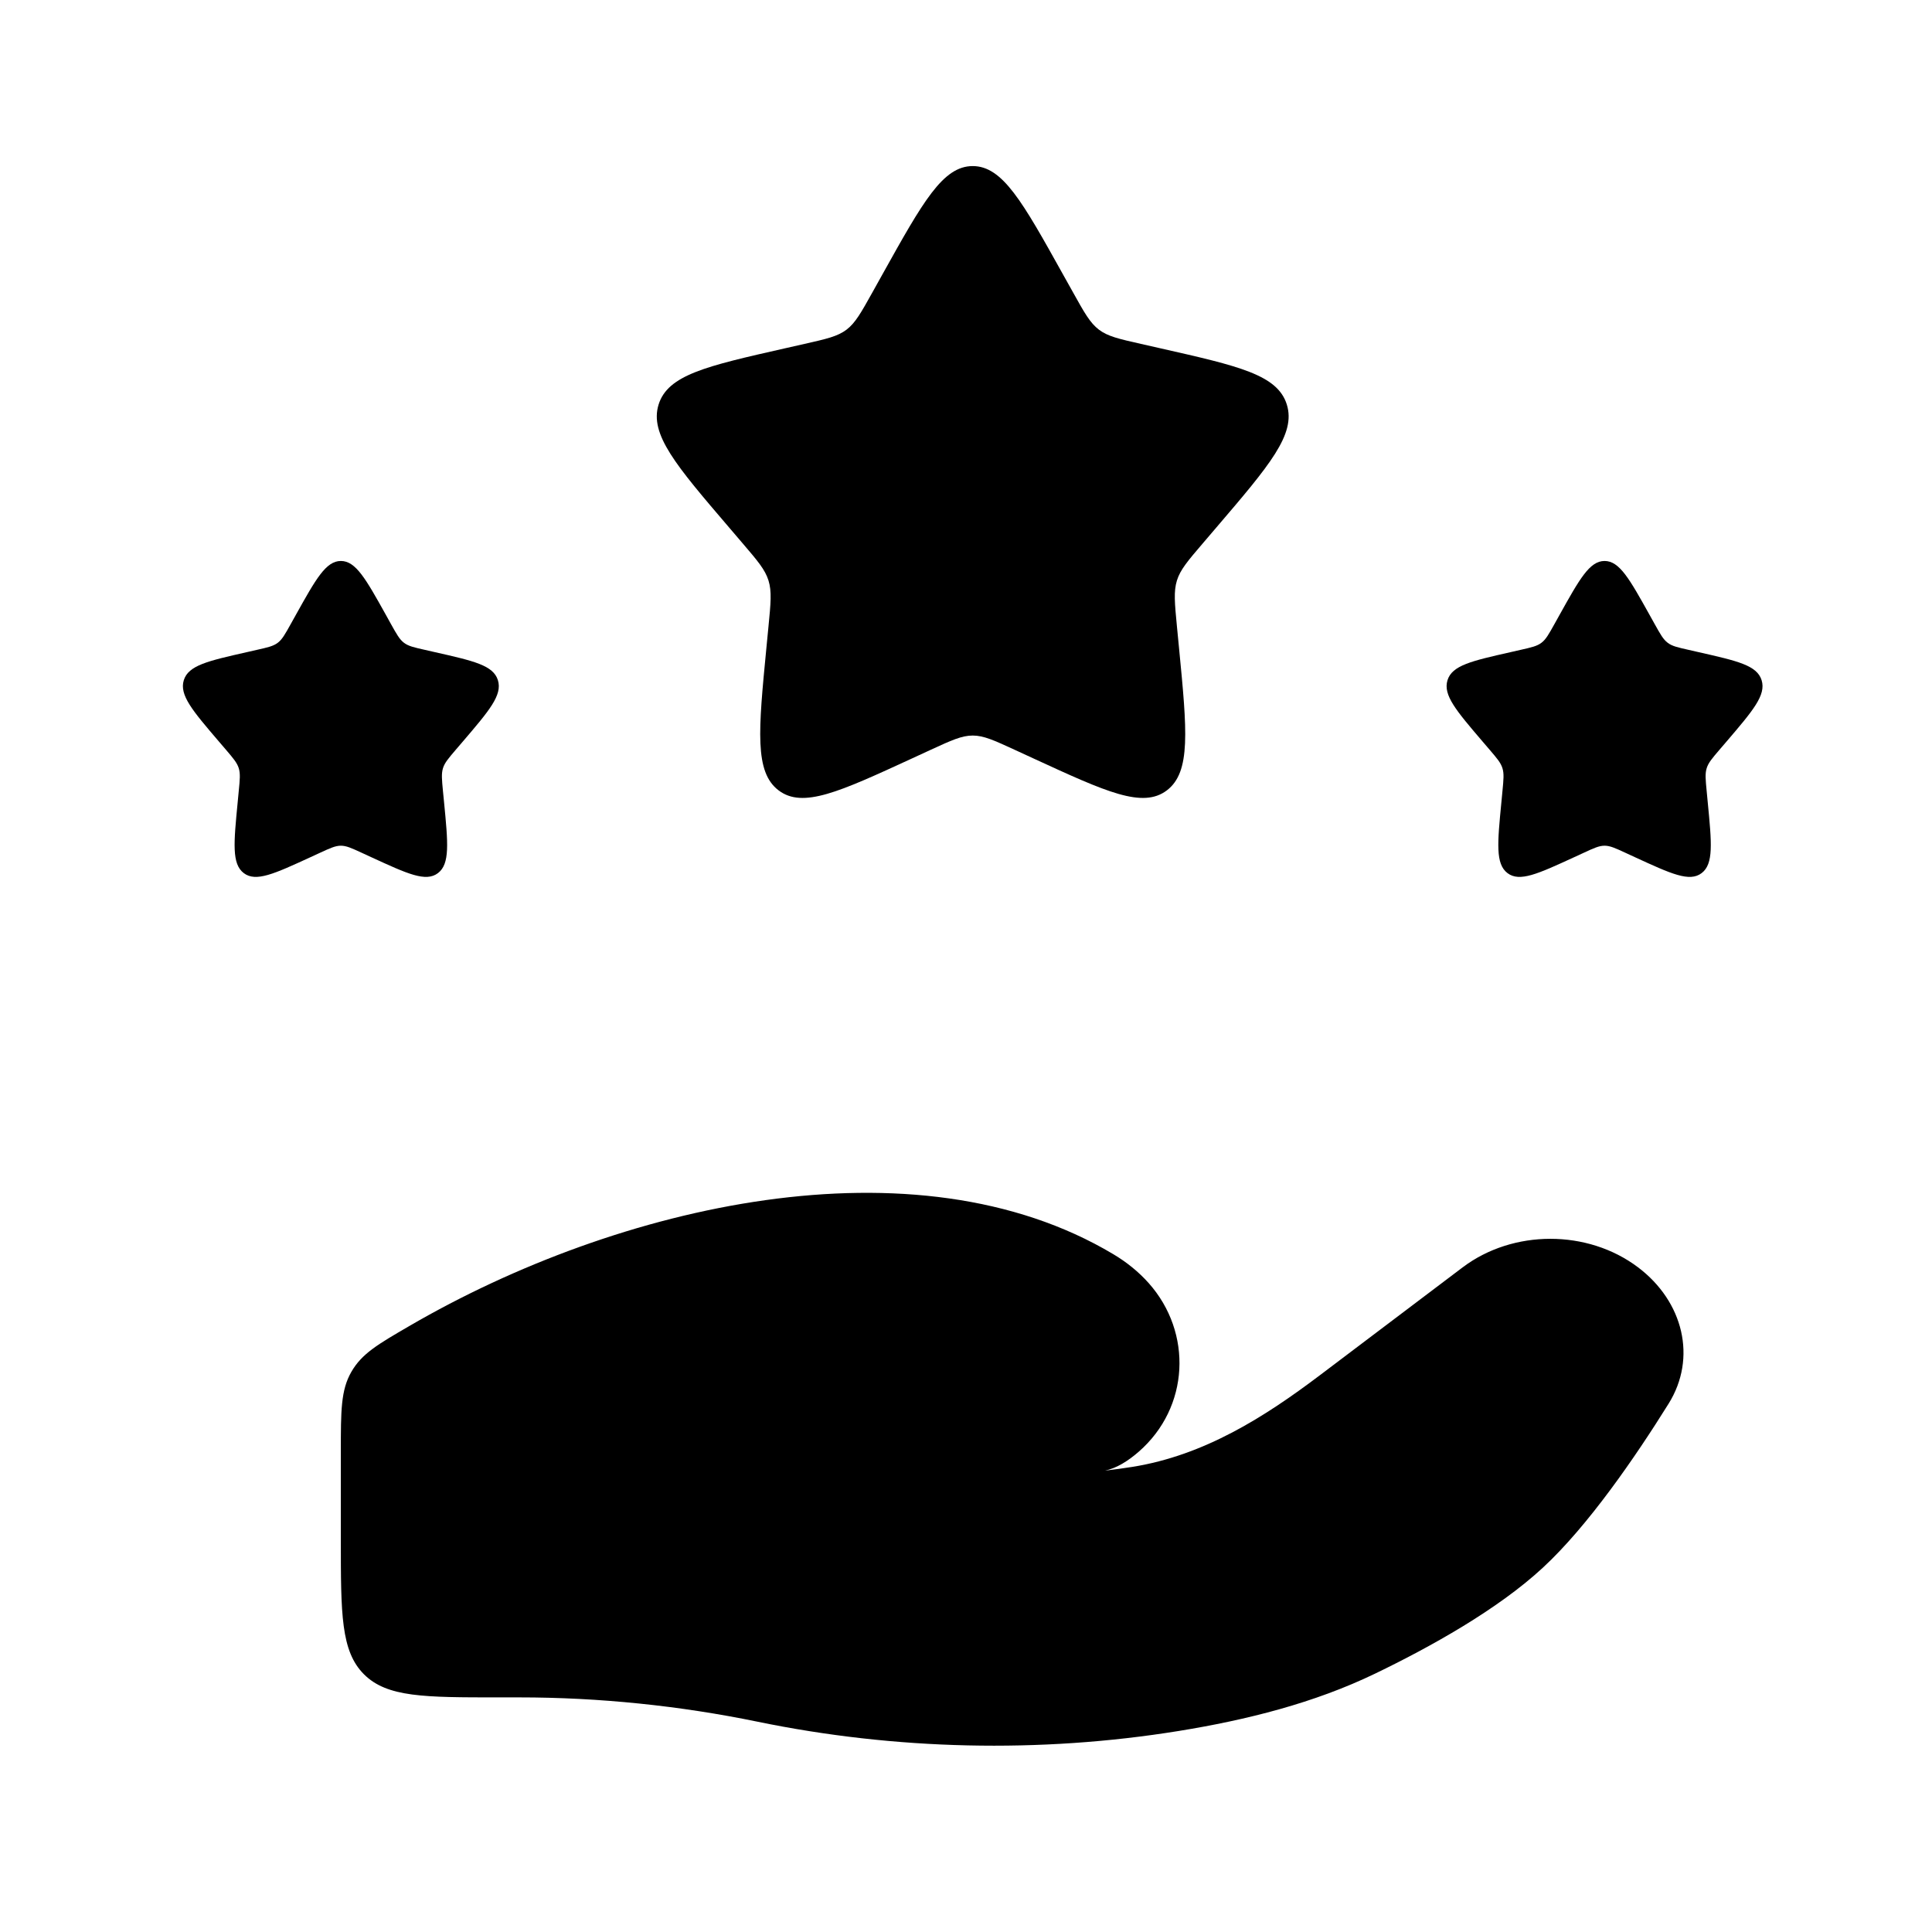 <svg width="53" height="53" viewBox="0 0 53 53" fill="none" xmlns="http://www.w3.org/2000/svg">
<g id="Bold / Hands / Hand Stars">
<path id="Vector" d="M14.246 46.564H13.683C11.64 46.564 10.619 46.564 9.984 45.93C9.35 45.295 9.35 44.274 9.35 42.231V39.822C9.35 38.698 9.35 38.136 9.638 37.635C9.927 37.133 10.362 36.88 11.233 36.374C16.965 33.04 25.105 31.163 30.538 34.404C30.903 34.621 31.231 34.884 31.512 35.199C32.721 36.558 32.633 38.608 31.239 39.824C30.945 40.081 30.631 40.276 30.315 40.343C30.575 40.313 30.823 40.279 31.061 40.241C33.035 39.926 34.693 38.871 36.211 37.724L40.126 34.766C41.507 33.724 43.555 33.723 44.936 34.766C46.179 35.704 46.559 37.25 45.773 38.509C44.857 39.978 43.566 41.857 42.326 43.005C41.085 44.155 39.236 45.182 37.727 45.91C36.056 46.717 34.209 47.182 32.331 47.486C28.522 48.102 24.552 48.008 20.782 47.231C18.65 46.792 16.436 46.564 14.246 46.564Z" fill="black"/>
<g id="Vector_2">
<path d="M24.217 7.51C25.315 5.541 25.864 4.556 26.684 4.556C27.505 4.556 28.054 5.541 29.151 7.51L29.436 8.02C29.747 8.579 29.903 8.859 30.147 9.044C30.39 9.228 30.693 9.297 31.299 9.434L31.85 9.559C33.982 10.041 35.048 10.282 35.301 11.098C35.555 11.913 34.828 12.763 33.375 14.462L32.999 14.902C32.586 15.385 32.379 15.626 32.286 15.925C32.194 16.224 32.225 16.546 32.287 17.19L32.344 17.777C32.564 20.044 32.674 21.178 32.01 21.682C31.346 22.186 30.348 21.726 28.352 20.807L27.836 20.569C27.268 20.308 26.985 20.178 26.684 20.178C26.384 20.178 26.1 20.308 25.533 20.569L25.017 20.807C23.021 21.726 22.023 22.186 21.359 21.682C20.695 21.178 20.805 20.044 21.024 17.777L21.081 17.19C21.144 16.546 21.175 16.224 21.082 15.925C20.989 15.626 20.783 15.385 20.37 14.902L19.994 14.462C18.54 12.763 17.814 11.913 18.067 11.098C18.321 10.282 19.387 10.041 21.518 9.559L22.07 9.434C22.676 9.297 22.979 9.228 23.222 9.044C23.465 8.859 23.621 8.579 23.933 8.02L24.217 7.51Z" fill="black"/>
<path d="M42.784 16.866C43.333 15.882 43.607 15.389 44.018 15.389C44.428 15.389 44.702 15.882 45.251 16.866L45.393 17.121C45.549 17.401 45.627 17.541 45.749 17.633C45.87 17.726 46.022 17.76 46.325 17.828L46.6 17.891C47.666 18.132 48.199 18.252 48.326 18.66C48.453 19.068 48.09 19.493 47.363 20.343L47.175 20.562C46.968 20.804 46.865 20.924 46.819 21.074C46.772 21.223 46.788 21.384 46.819 21.706L46.847 22C46.957 23.133 47.012 23.7 46.68 23.952C46.348 24.204 45.849 23.974 44.851 23.515L44.593 23.396C44.31 23.265 44.168 23.2 44.018 23.2C43.867 23.2 43.725 23.265 43.442 23.396L43.184 23.515C42.186 23.974 41.687 24.204 41.355 23.952C41.023 23.7 41.078 23.133 41.188 22L41.216 21.706C41.247 21.384 41.263 21.223 41.216 21.074C41.17 20.924 41.067 20.804 40.86 20.562L40.672 20.343C39.946 19.493 39.582 19.068 39.709 18.66C39.836 18.252 40.369 18.132 41.435 17.891L41.711 17.828C42.013 17.76 42.165 17.726 42.286 17.633C42.408 17.541 42.486 17.401 42.642 17.121L42.784 16.866Z" fill="black"/>
<path d="M8.117 16.866C8.666 15.882 8.941 15.389 9.351 15.389C9.761 15.389 10.036 15.882 10.585 16.866L10.726 17.121C10.883 17.401 10.96 17.541 11.082 17.633C11.204 17.726 11.355 17.76 11.658 17.828L11.934 17.891C13 18.132 13.533 18.252 13.659 18.66C13.786 19.068 13.423 19.493 12.696 20.343L12.508 20.562C12.302 20.804 12.198 20.924 12.152 21.074C12.106 21.223 12.121 21.384 12.152 21.706L12.181 22C12.291 23.133 12.346 23.7 12.014 23.952C11.682 24.204 11.183 23.974 10.185 23.515L9.927 23.396C9.643 23.265 9.501 23.2 9.351 23.2C9.201 23.2 9.059 23.265 8.775 23.396L8.517 23.515C7.519 23.974 7.02 24.204 6.688 23.952C6.356 23.7 6.411 23.133 6.521 22L6.549 21.706C6.581 21.384 6.596 21.223 6.55 21.074C6.503 20.924 6.4 20.804 6.194 20.562L6.006 20.343C5.279 19.493 4.916 19.068 5.042 18.66C5.169 18.252 5.702 18.132 6.768 17.891L7.044 17.828C7.347 17.76 7.498 17.726 7.62 17.633C7.741 17.541 7.819 17.401 7.975 17.121L8.117 16.866Z" fill="black"/>
</g>
</g>
</svg>
